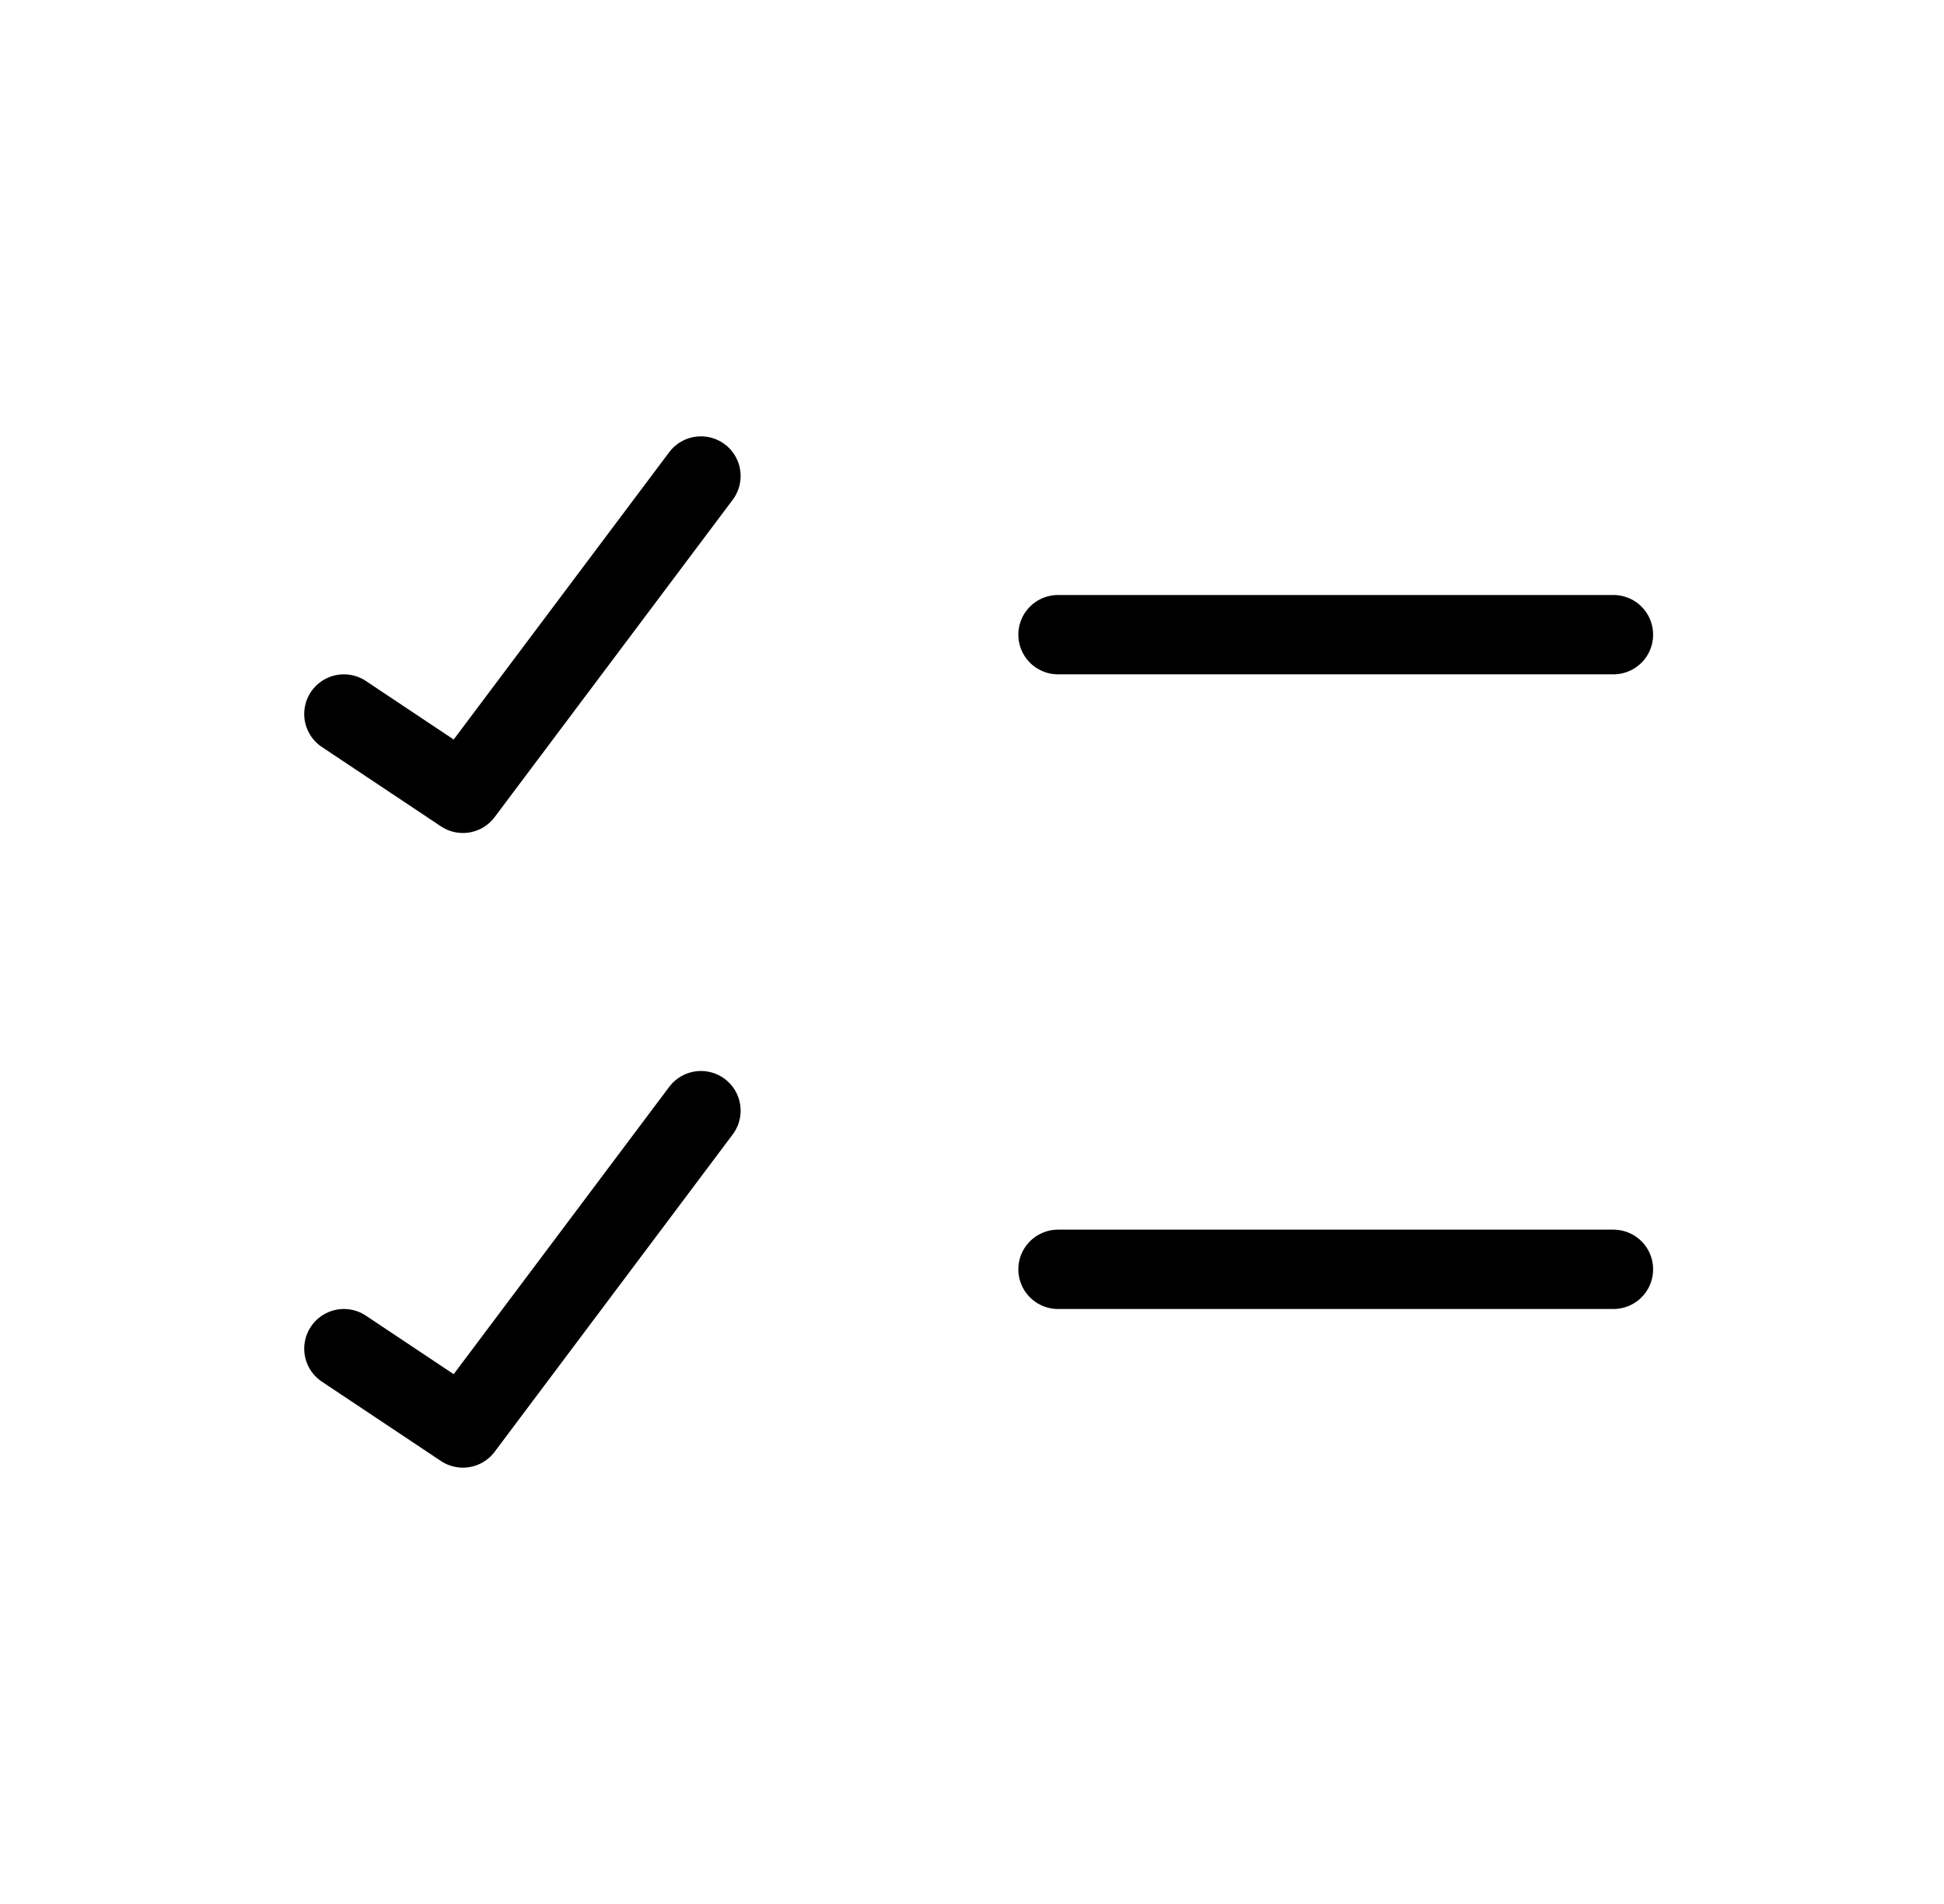 <svg width="49" height="48" viewBox="0 0 49 48" fill="none" xmlns="http://www.w3.org/2000/svg">
<g id="checklist, list">
<path id="vector" d="M26.668 32H40.668M26.668 16H40.668M8.668 18L11.668 20L17.668 12M8.668 34L11.668 36L17.668 28" stroke="black" stroke-width="2" stroke-linecap="round" stroke-linejoin="round"/>
</g>
</svg>
